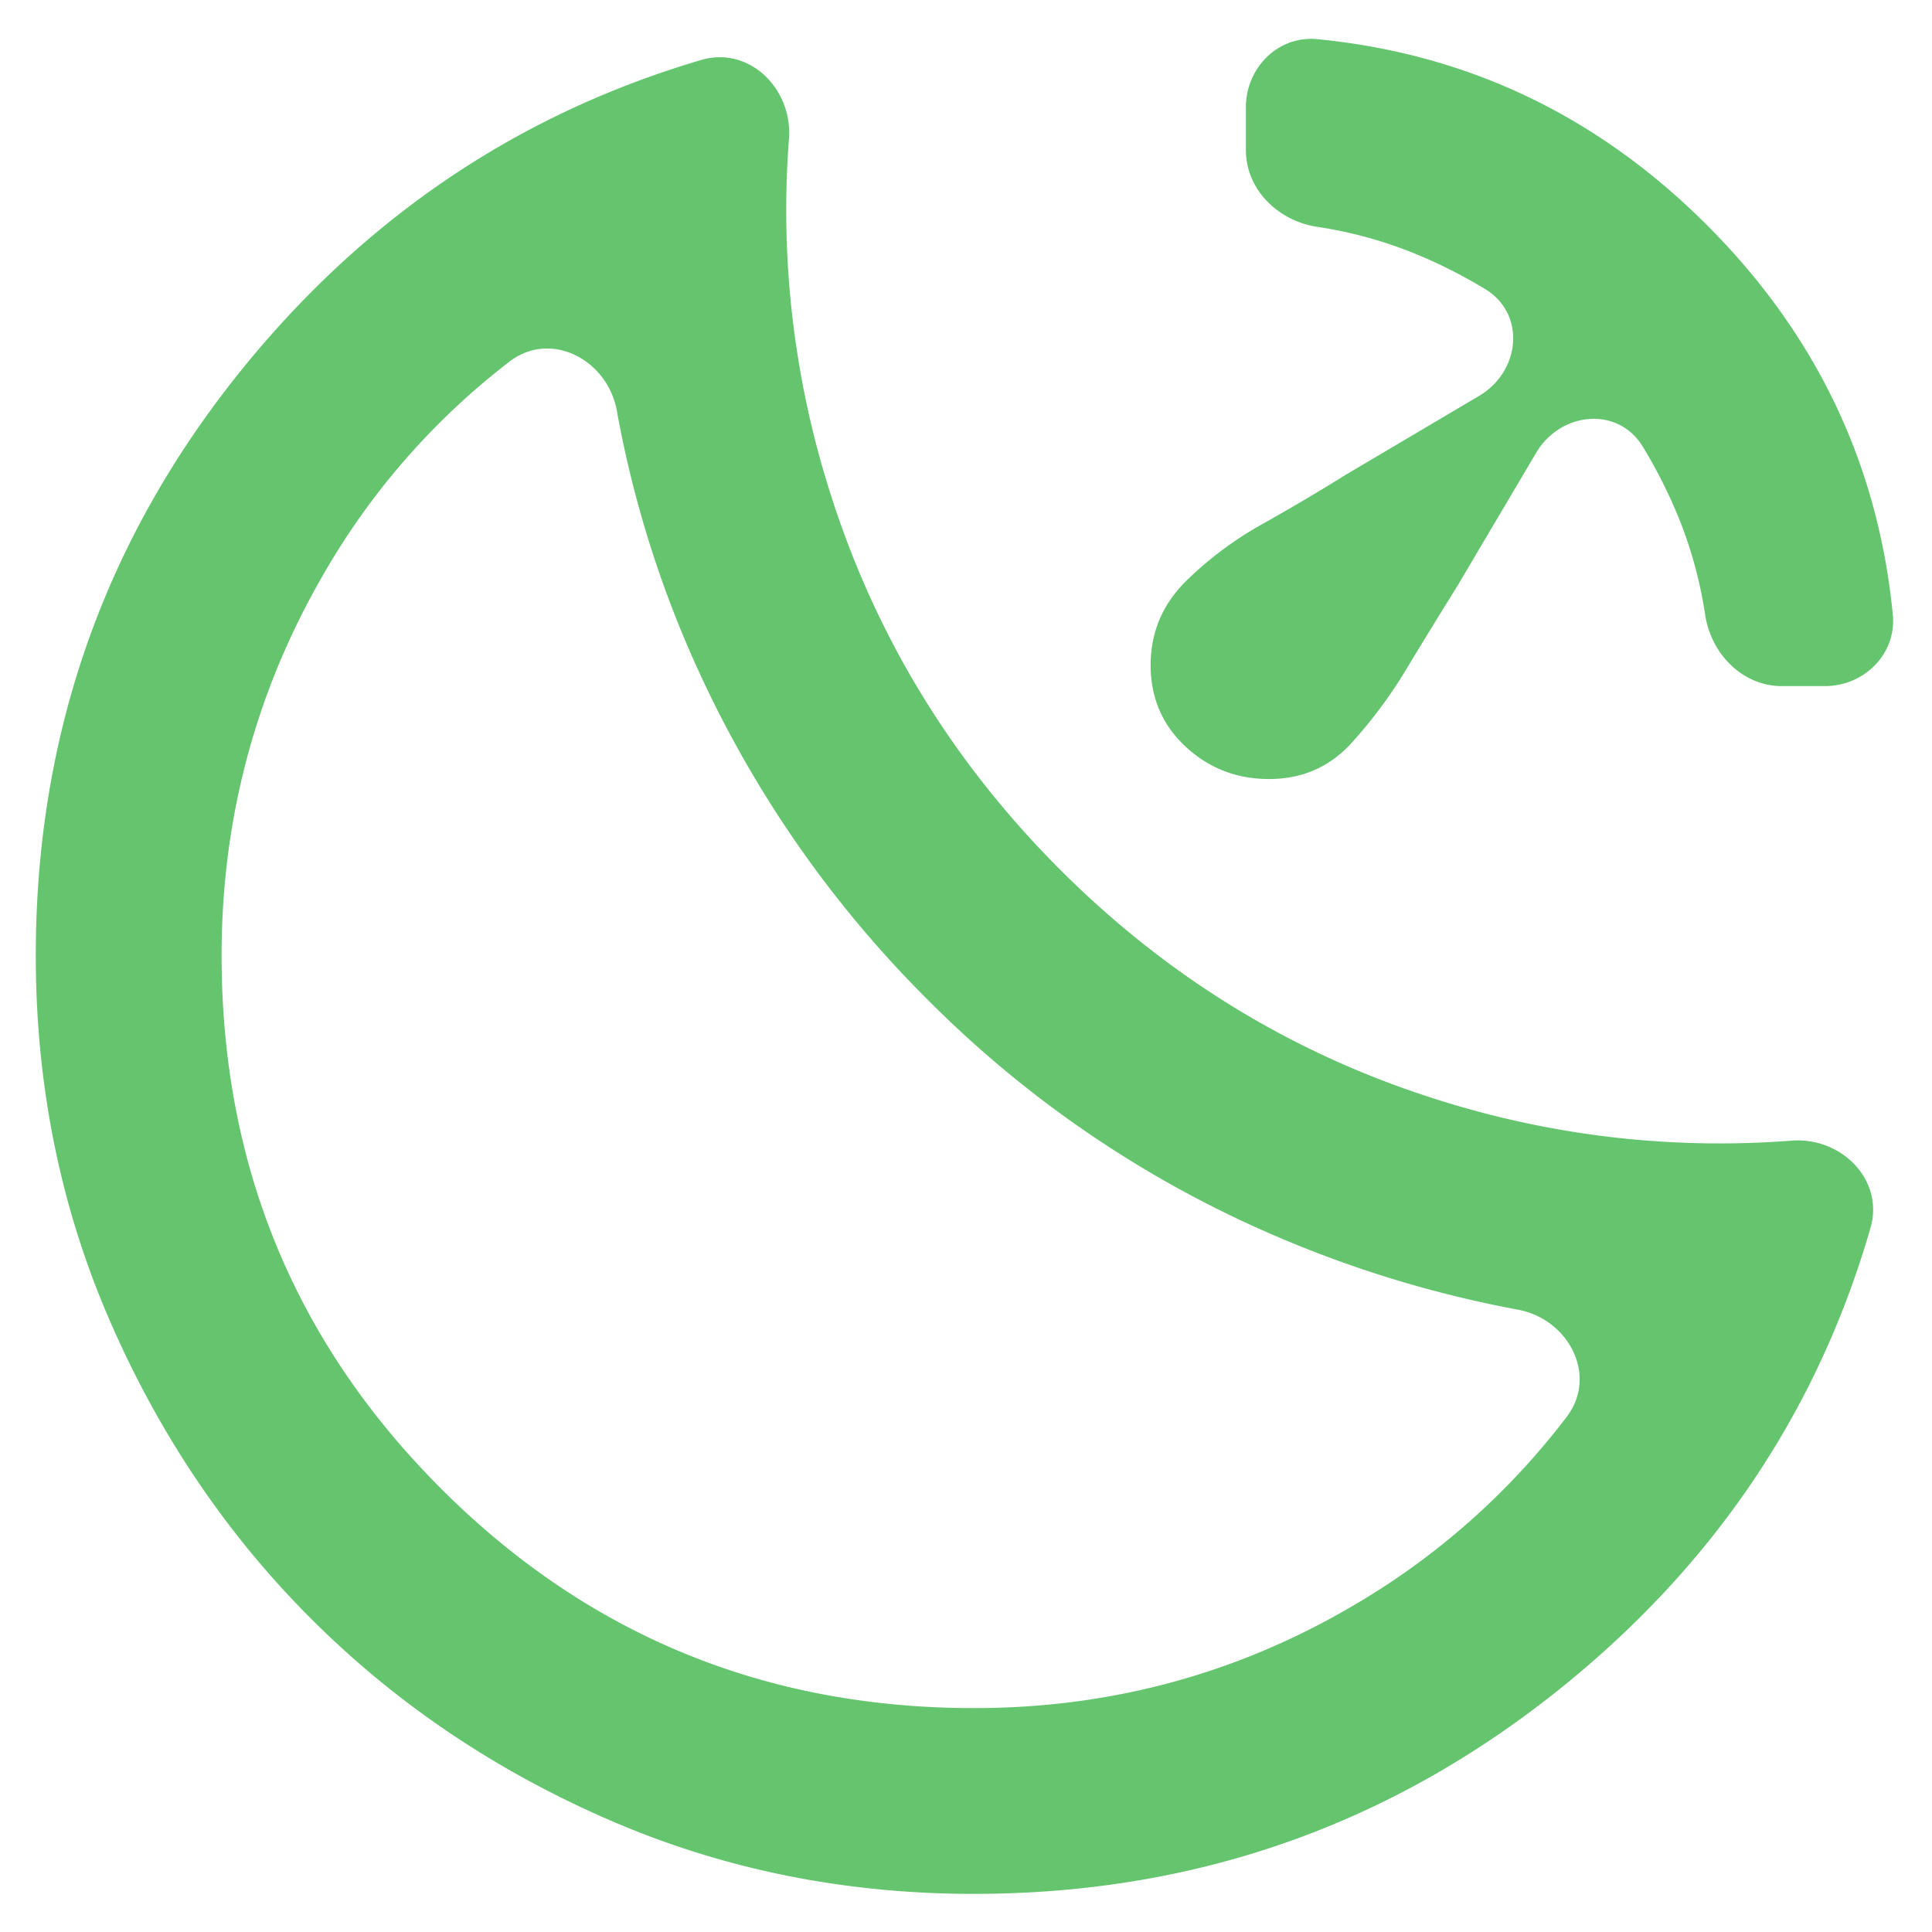 <svg width="54" height="54" fill="none" xmlns="http://www.w3.org/2000/svg"><path d="M34.823 3c0-1.105.898-2.012 1.997-1.905 4.206.41 7.835 2.142 10.89 5.196 3.053 3.054 4.785 6.683 5.195 10.889.107 1.1-.8 1.997-1.905 1.997h-1.194c-1.104 0-1.98-.9-2.146-1.992-.15-.992-.415-1.94-.795-2.844a13.874 13.874 0 0 0-.948-1.856c-.697-1.143-2.3-.979-2.982.173l-2.205 3.728c-.432.692-.898 1.45-1.395 2.272a13.124 13.124 0 0 1-1.59 2.142c-.607.65-1.364.974-2.273.974s-1.688-.303-2.337-.909c-.65-.606-.974-1.363-.974-2.272 0-.909.325-1.688.974-2.337a9.996 9.996 0 0 1 2.175-1.623c.844-.476 1.612-.93 2.304-1.363l3.728-2.205c1.152-.681 1.316-2.285.173-2.982a13.877 13.877 0 0 0-1.856-.948 11.9 11.9 0 0 0-2.843-.795c-1.093-.165-1.993-1.042-1.993-2.146V3Zm-7.596 49.935c-3.635 0-7.044-.692-10.224-2.077-3.181-1.385-5.951-3.257-8.31-5.616-2.359-2.358-4.23-5.128-5.616-8.31C1.692 33.753 1 30.344 1 26.709 1 20.389 3.012 14.817 7.037 9.99c3.4-4.076 7.587-6.847 12.562-8.314 1.344-.396 2.558.806 2.453 2.204a26.027 26.027 0 0 0 1.085 9.68c1.255 4.09 3.42 7.672 6.492 10.745 3.073 3.073 6.654 5.237 10.744 6.492a26.026 26.026 0 0 0 9.702 1.084c1.392-.107 2.593 1.097 2.206 2.439-1.438 4.981-4.206 9.173-8.305 12.577-4.847 4.025-10.43 6.037-16.749 6.037Zm0-5.193c3.809 0 7.336-.953 10.582-2.857a20.416 20.416 0 0 0 5.982-5.285c.875-1.151.058-2.728-1.363-2.994a31.956 31.956 0 0 1-7.54-2.4 30.856 30.856 0 0 1-8.96-6.265 31.386 31.386 0 0 1-6.296-8.958 30.45 30.45 0 0 1-2.39-7.499c-.259-1.432-1.846-2.264-3-1.378a20.135 20.135 0 0 0-5.225 5.988c-1.882 3.267-2.823 6.805-2.823 10.614 0 5.843 2.044 10.809 6.134 14.899s9.056 6.135 14.9 6.135Z" fill="#65C56E"/></svg>